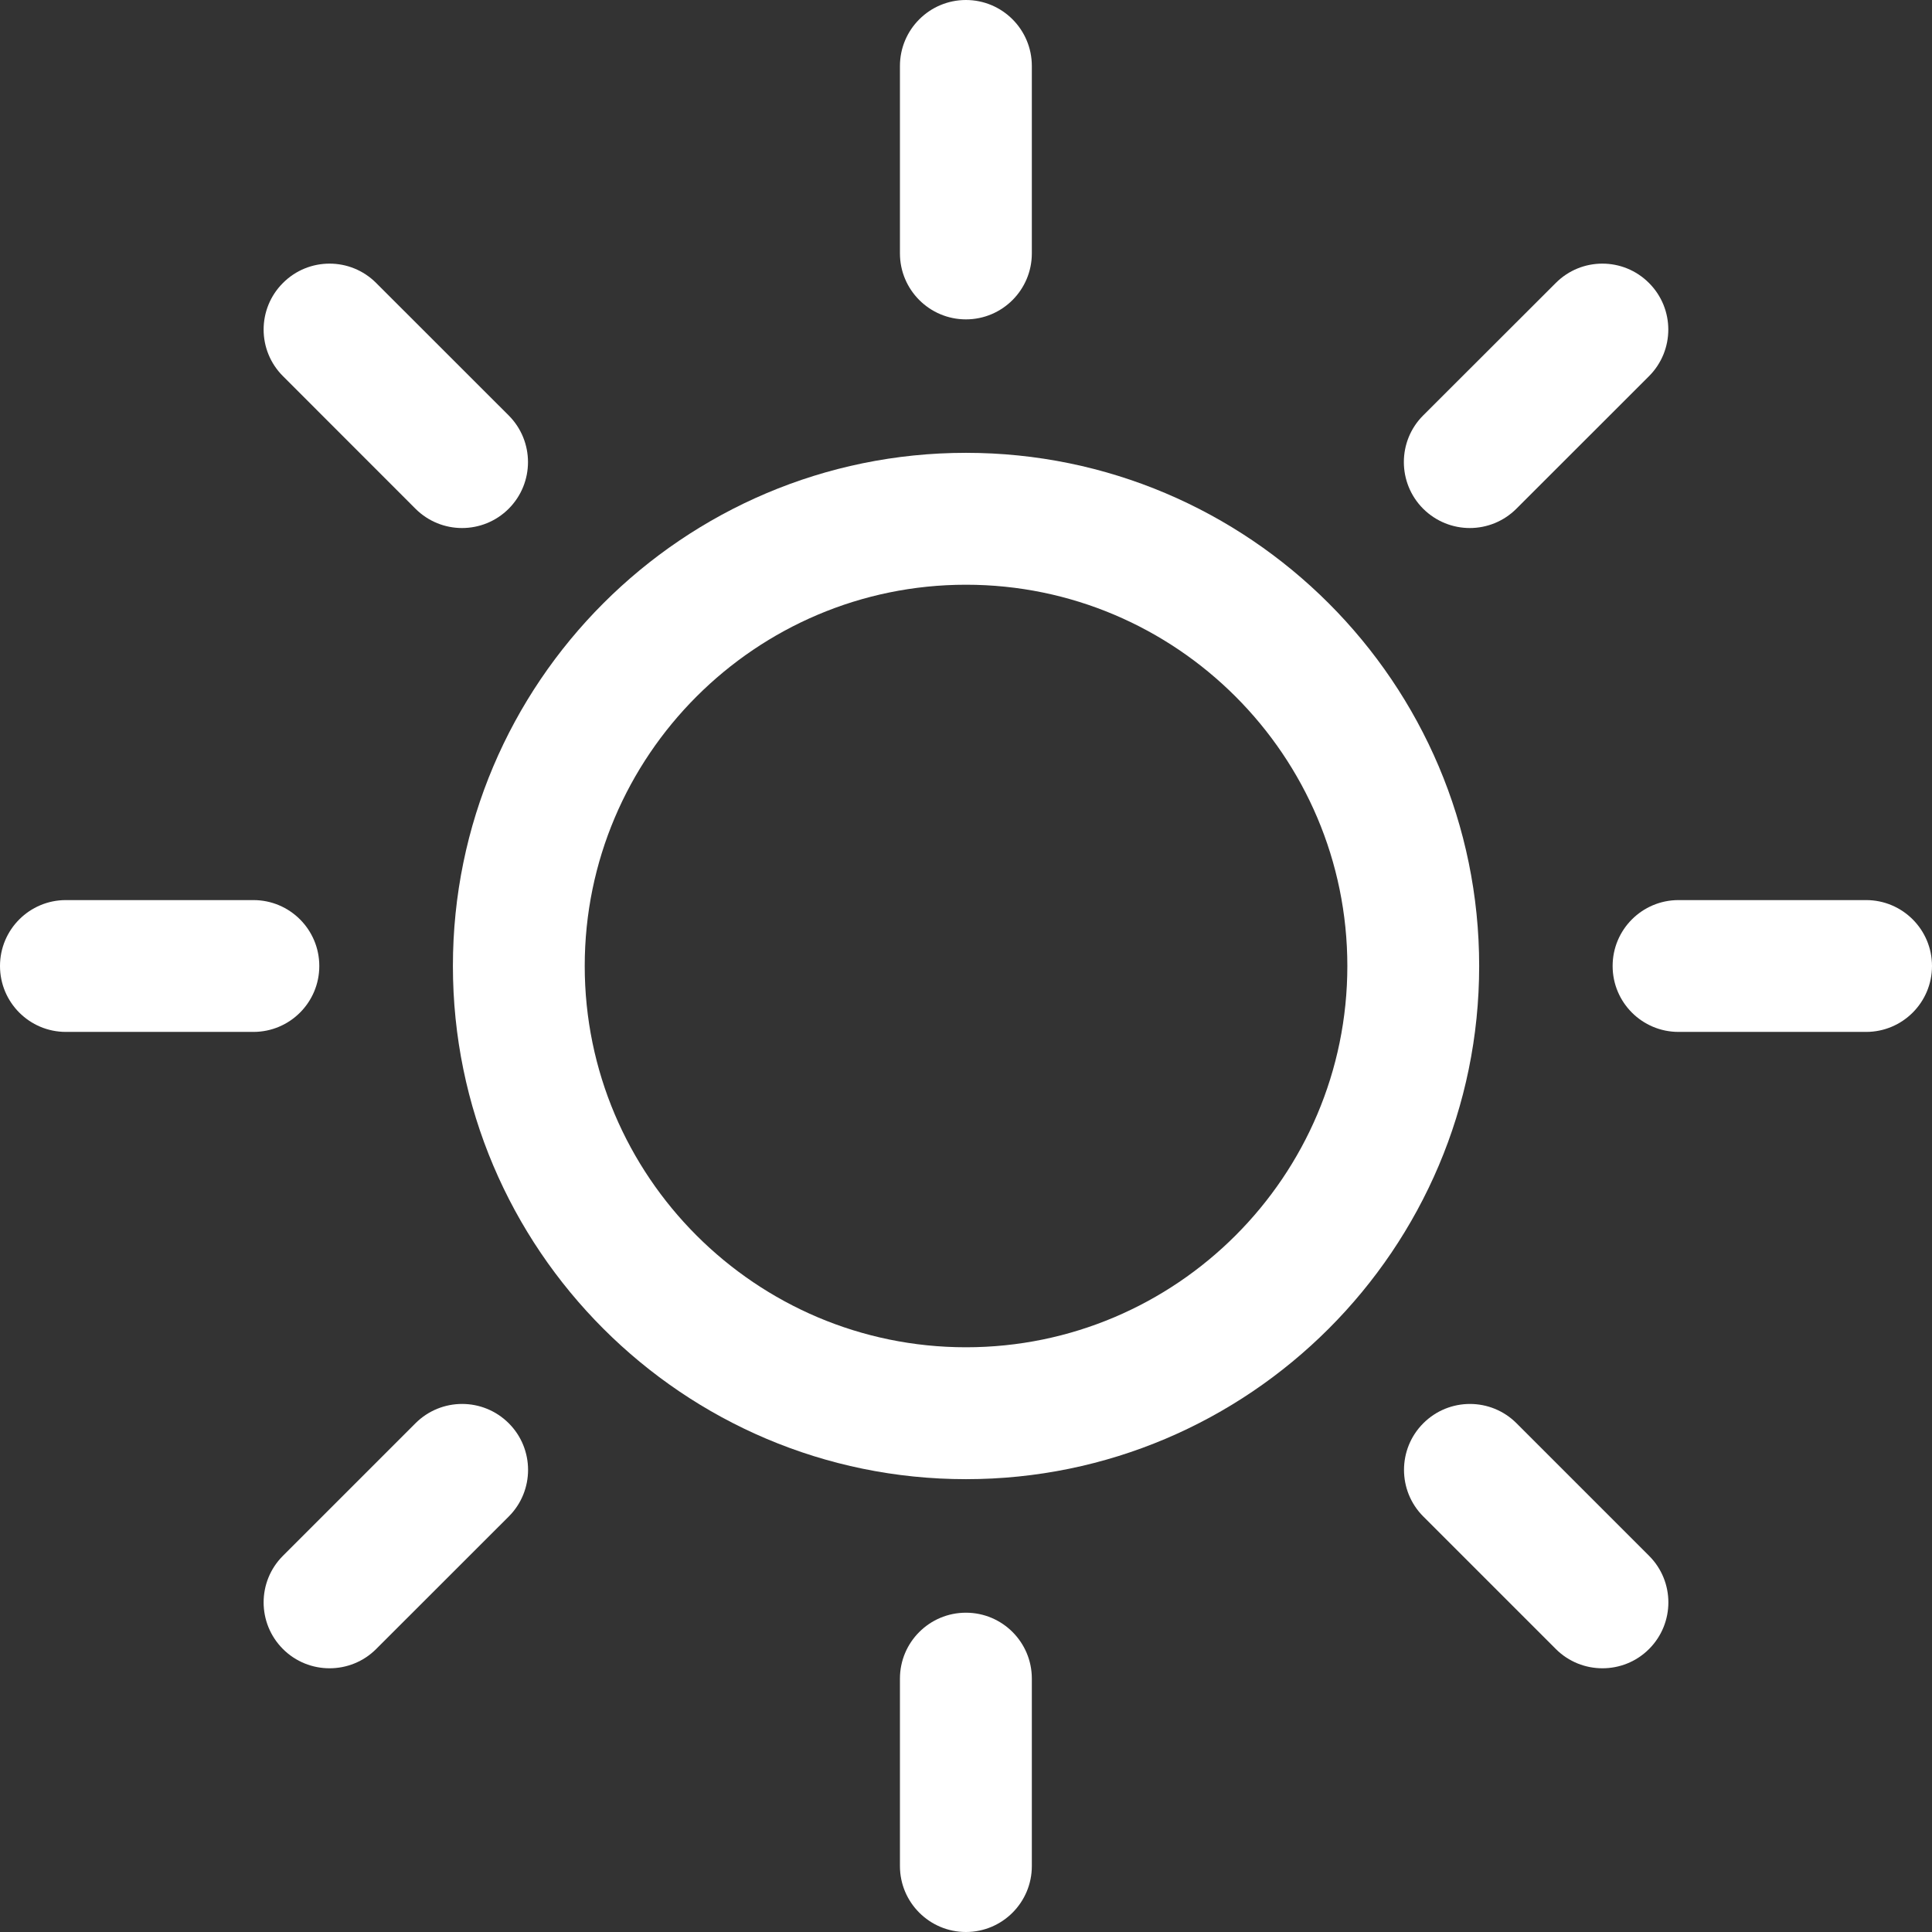 <svg width="26" height="26" viewBox="0 0 26 26" fill="none" xmlns="http://www.w3.org/2000/svg">
<rect x="0" y="0" width="26" height="26" fill="#333333" stroke="none"/>
<path d="M12.999 21.703C12.509 21.703 12.111 22.1 12.111 22.59V25.113C12.111 25.602 12.509 26 12.999 26C13.489 26 13.886 25.602 13.886 25.113V22.59C13.886 22.1 13.489 21.703 12.999 21.703Z" fill="white"/>
<path d="M12.999 4.298C13.489 4.298 13.886 3.9 13.886 3.41V0.888C13.886 0.398 13.489 0 12.999 0C12.509 0 12.111 0.398 12.111 0.888V3.41C12.111 3.9 12.509 4.298 12.999 4.298Z" fill="white"/>
<path d="M5.592 19.153L3.808 20.937C3.461 21.283 3.461 21.845 3.808 22.192C3.981 22.365 4.208 22.451 4.435 22.451C4.662 22.451 4.889 22.365 5.062 22.192L6.847 20.408C7.193 20.062 7.193 19.5 6.847 19.154C6.5 18.807 5.939 18.807 5.592 19.153Z" fill="white"/>
<path d="M19.78 7.106C20.007 7.106 20.234 7.019 20.407 6.846L22.191 5.063C22.538 4.716 22.538 4.154 22.191 3.808C21.845 3.461 21.283 3.461 20.937 3.808L19.152 5.591C18.806 5.937 18.806 6.499 19.152 6.846C19.326 7.019 19.553 7.106 19.78 7.106Z" fill="white"/>
<path d="M4.297 13C4.297 12.51 3.9 12.113 3.41 12.113H0.887C0.397 12.113 0 12.51 0 13C0 13.49 0.397 13.887 0.887 13.887H3.41C3.9 13.887 4.297 13.49 4.297 13Z" fill="white"/>
<path d="M25.113 12.113H22.589C22.099 12.113 21.702 12.51 21.702 13C21.702 13.49 22.099 13.887 22.589 13.887H25.113C25.603 13.887 26 13.49 26 13C26 12.51 25.603 12.113 25.113 12.113Z" fill="white"/>
<path d="M5.591 6.846C5.764 7.019 5.991 7.106 6.218 7.106C6.446 7.106 6.673 7.019 6.846 6.846C7.192 6.499 7.192 5.938 6.846 5.591L5.062 3.808C4.716 3.461 4.154 3.461 3.808 3.808C3.461 4.154 3.461 4.716 3.808 5.062L5.591 6.846Z" fill="white"/>
<path d="M20.409 19.154C20.063 18.807 19.501 18.807 19.154 19.154C18.808 19.5 18.808 20.062 19.154 20.408L20.938 22.192C21.111 22.365 21.338 22.451 21.565 22.451C21.792 22.451 22.019 22.365 22.192 22.192C22.539 21.845 22.539 21.283 22.192 20.937L20.409 19.154Z" fill="white"/>
<path d="M13 6.094C9.192 6.094 6.095 9.192 6.095 13C6.095 16.808 9.192 19.906 13 19.906C16.808 19.906 19.906 16.808 19.906 13C19.906 9.192 16.808 6.094 13 6.094ZM13 18.131C10.171 18.131 7.869 15.829 7.869 13C7.869 10.171 10.171 7.869 13 7.869C15.83 7.869 18.132 10.171 18.132 13C18.132 15.829 15.83 18.131 13 18.131Z" fill="white"/>
</svg>
